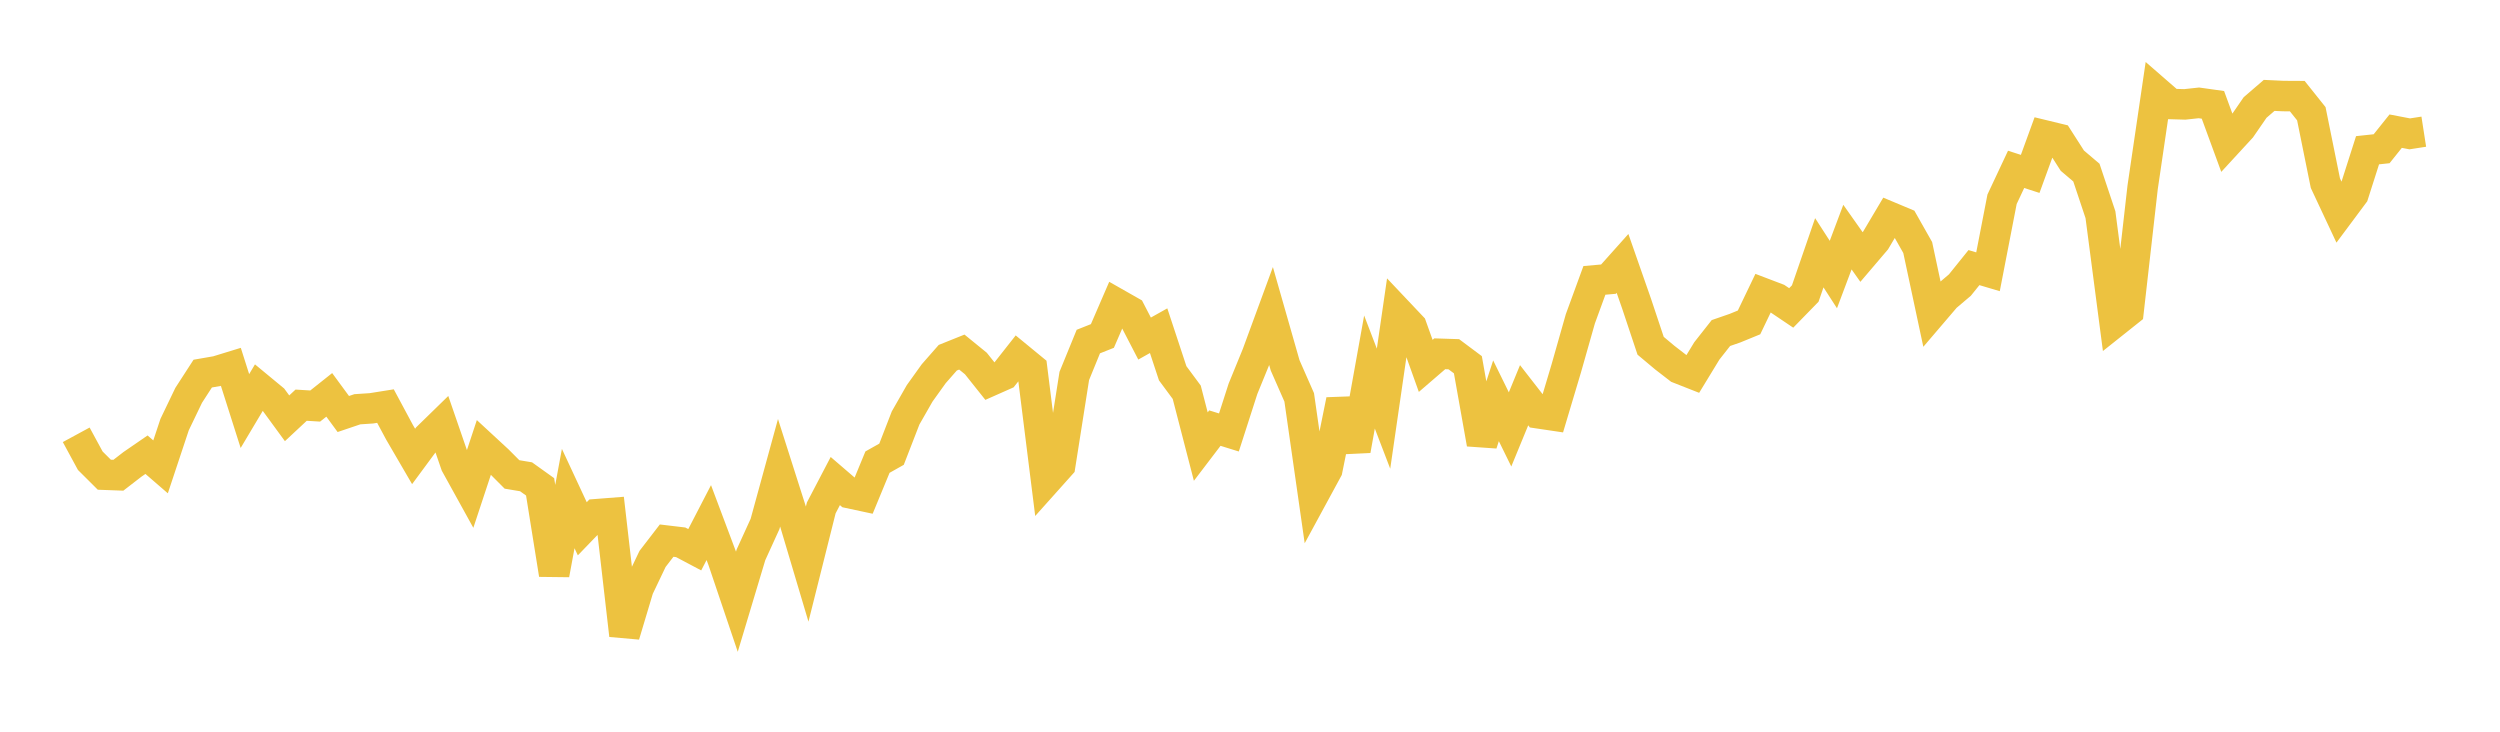 <svg width="164" height="48" xmlns="http://www.w3.org/2000/svg" xmlns:xlink="http://www.w3.org/1999/xlink"><path fill="none" stroke="rgb(237,194,64)" stroke-width="2" d="M5,28.523L5.922,30.223L6.844,31.141L7.766,31.175L8.689,30.462L9.611,29.828L10.533,30.626L11.455,27.852L12.377,25.934L13.299,24.508L14.222,24.348L15.144,24.065L16.066,26.965L16.988,25.417L17.91,26.179L18.832,27.44L19.754,26.58L20.677,26.636L21.599,25.903L22.521,27.159L23.443,26.847L24.365,26.786L25.287,26.639L26.21,28.359L27.132,29.942L28.054,28.693L28.976,27.794L29.898,30.469L30.82,32.138L31.743,29.346L32.665,30.198L33.587,31.123L34.509,31.277L35.431,31.937L36.353,37.685L37.275,32.705L38.198,34.688L39.12,33.732L40.042,33.66L40.964,41.672L41.886,38.594L42.808,36.664L43.731,35.465L44.653,35.575L45.575,36.063L46.497,34.282L47.419,36.736L48.341,39.467L49.263,36.396L50.186,34.372L51.108,31.008L52.03,33.901L52.952,36.998L53.874,33.32L54.796,31.557L55.719,32.351L56.641,32.549L57.563,30.316L58.485,29.797L59.407,27.418L60.329,25.805L61.251,24.518L62.174,23.466L63.096,23.096L64.018,23.847L64.94,25.004L65.862,24.595L66.784,23.424L67.707,24.182L68.629,31.544L69.551,30.513L70.473,24.662L71.395,22.406L72.317,22.04L73.24,19.906L74.162,20.43L75.084,22.21L76.006,21.693L76.928,24.486L77.85,25.732L78.772,29.296L79.695,28.084L80.617,28.37L81.539,25.506L82.461,23.251L83.383,20.742L84.305,23.968L85.228,26.066L86.15,32.507L87.072,30.809L87.994,26.257L88.916,29.54L89.838,24.405L90.76,26.81L91.683,20.45L92.605,21.425L93.527,24.002L94.449,23.208L95.371,23.238L96.293,23.927L97.216,29.113L98.138,26.292L99.06,28.169L99.982,25.927L100.904,27.112L101.826,27.249L102.749,24.159L103.671,20.914L104.593,18.393L105.515,18.312L106.437,17.28L107.359,19.917L108.281,22.682L109.204,23.455L110.126,24.168L111.048,24.531L111.97,23.018L112.892,21.847L113.814,21.528L114.737,21.15L115.659,19.228L116.581,19.579L117.503,20.2L118.425,19.254L119.347,16.581L120.269,18.01L121.192,15.554L122.114,16.86L123.036,15.778L123.958,14.224L124.88,14.61L125.802,16.238L126.725,20.561L127.647,19.482L128.569,18.7L129.491,17.555L130.413,17.829L131.335,13.072L132.257,11.11L133.18,11.408L134.102,8.876L135.024,9.1L135.946,10.54L136.868,11.323L137.79,14.085L138.713,21.143L139.635,20.409L140.557,12.288L141.479,6.021L142.401,6.822L143.323,6.848L144.246,6.748L145.168,6.878L146.09,9.392L147.012,8.391L147.934,7.053L148.856,6.258L149.778,6.301L150.701,6.306L151.623,7.461L152.545,12.014L153.467,13.98L154.389,12.742L155.311,9.856L156.234,9.757L157.156,8.604L158.078,8.781L159,8.638"></path></svg>